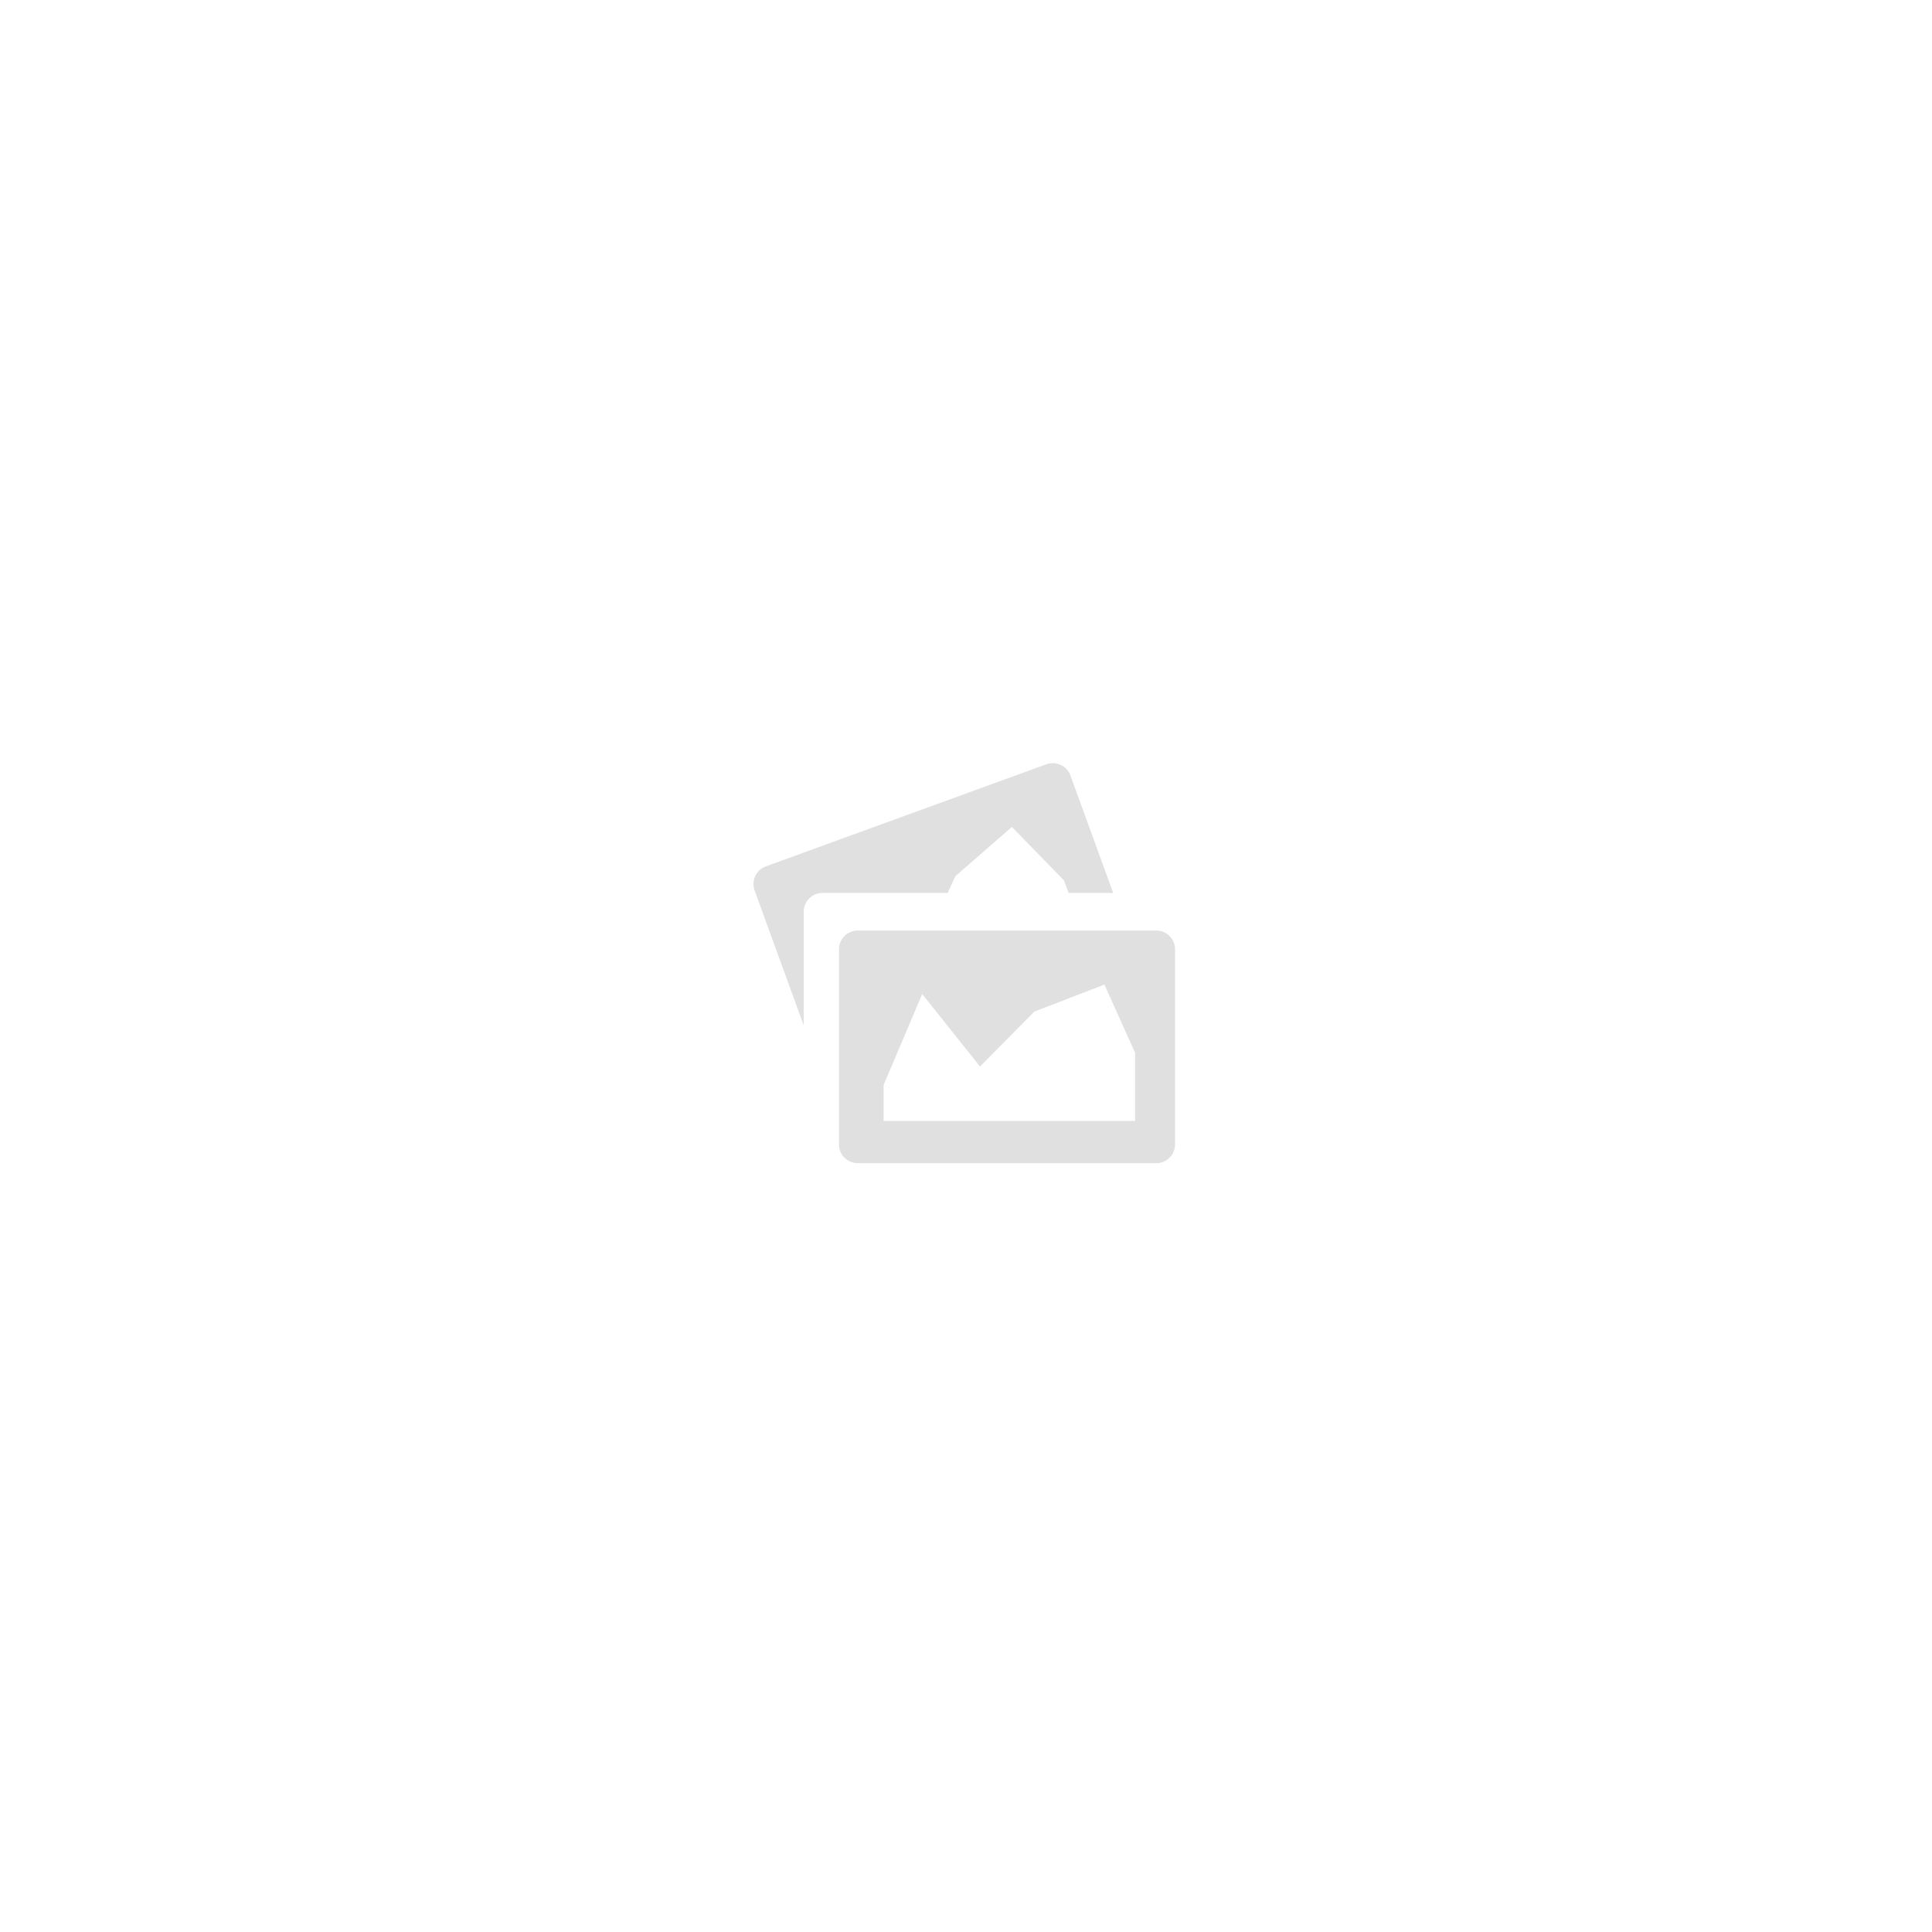 <?xml version="1.0" encoding="utf-8"?>
<svg xmlns="http://www.w3.org/2000/svg" height="200px" version="1.1" viewBox="0 0 200 200" width="200px">
    
    <title>no-image</title>
    <desc>Created with Sketch.</desc>
    <g fill="none" fill-rule="evenodd" id="no-image" stroke="none" stroke-width="1">
        <rect fill="#FFFFFF" height="200" width="200" x="0" y="0"/>
        <path d="M88.795,96.328 L119.695,96.328 C120.77,96.328 121.641,97.199 121.641,98.274 L121.641,118.469 C121.641,119.544 120.77,120.415 119.695,120.415 L88.795,120.415 C87.72,120.415 86.848,119.544 86.848,118.469 L86.848,98.274 C86.848,97.199 87.72,96.328 88.795,96.328 Z M91.471,116.036 L117.505,116.036 L117.505,108.984 L114.326,101.924 L107.079,104.717 L101.451,110.407 L95.467,102.903 L91.471,112.311 L91.471,116.036 Z M98.101,92.435 L85.145,92.435 C84.07,92.435 83.199,93.306 83.199,94.381 L83.199,106.14 L78.118,92.181 C77.75,91.171 78.271,90.054 79.281,89.686 L108.318,79.118 C109.328,78.75 110.445,79.271 110.813,80.281 L115.236,92.435 L110.62,92.435 L110.152,91.15 L104.75,85.603 L98.895,90.706 L98.101,92.435 Z" fill="#E0E0E0" fill-rule="nonzero" id="images"/>
    </g>
</svg>